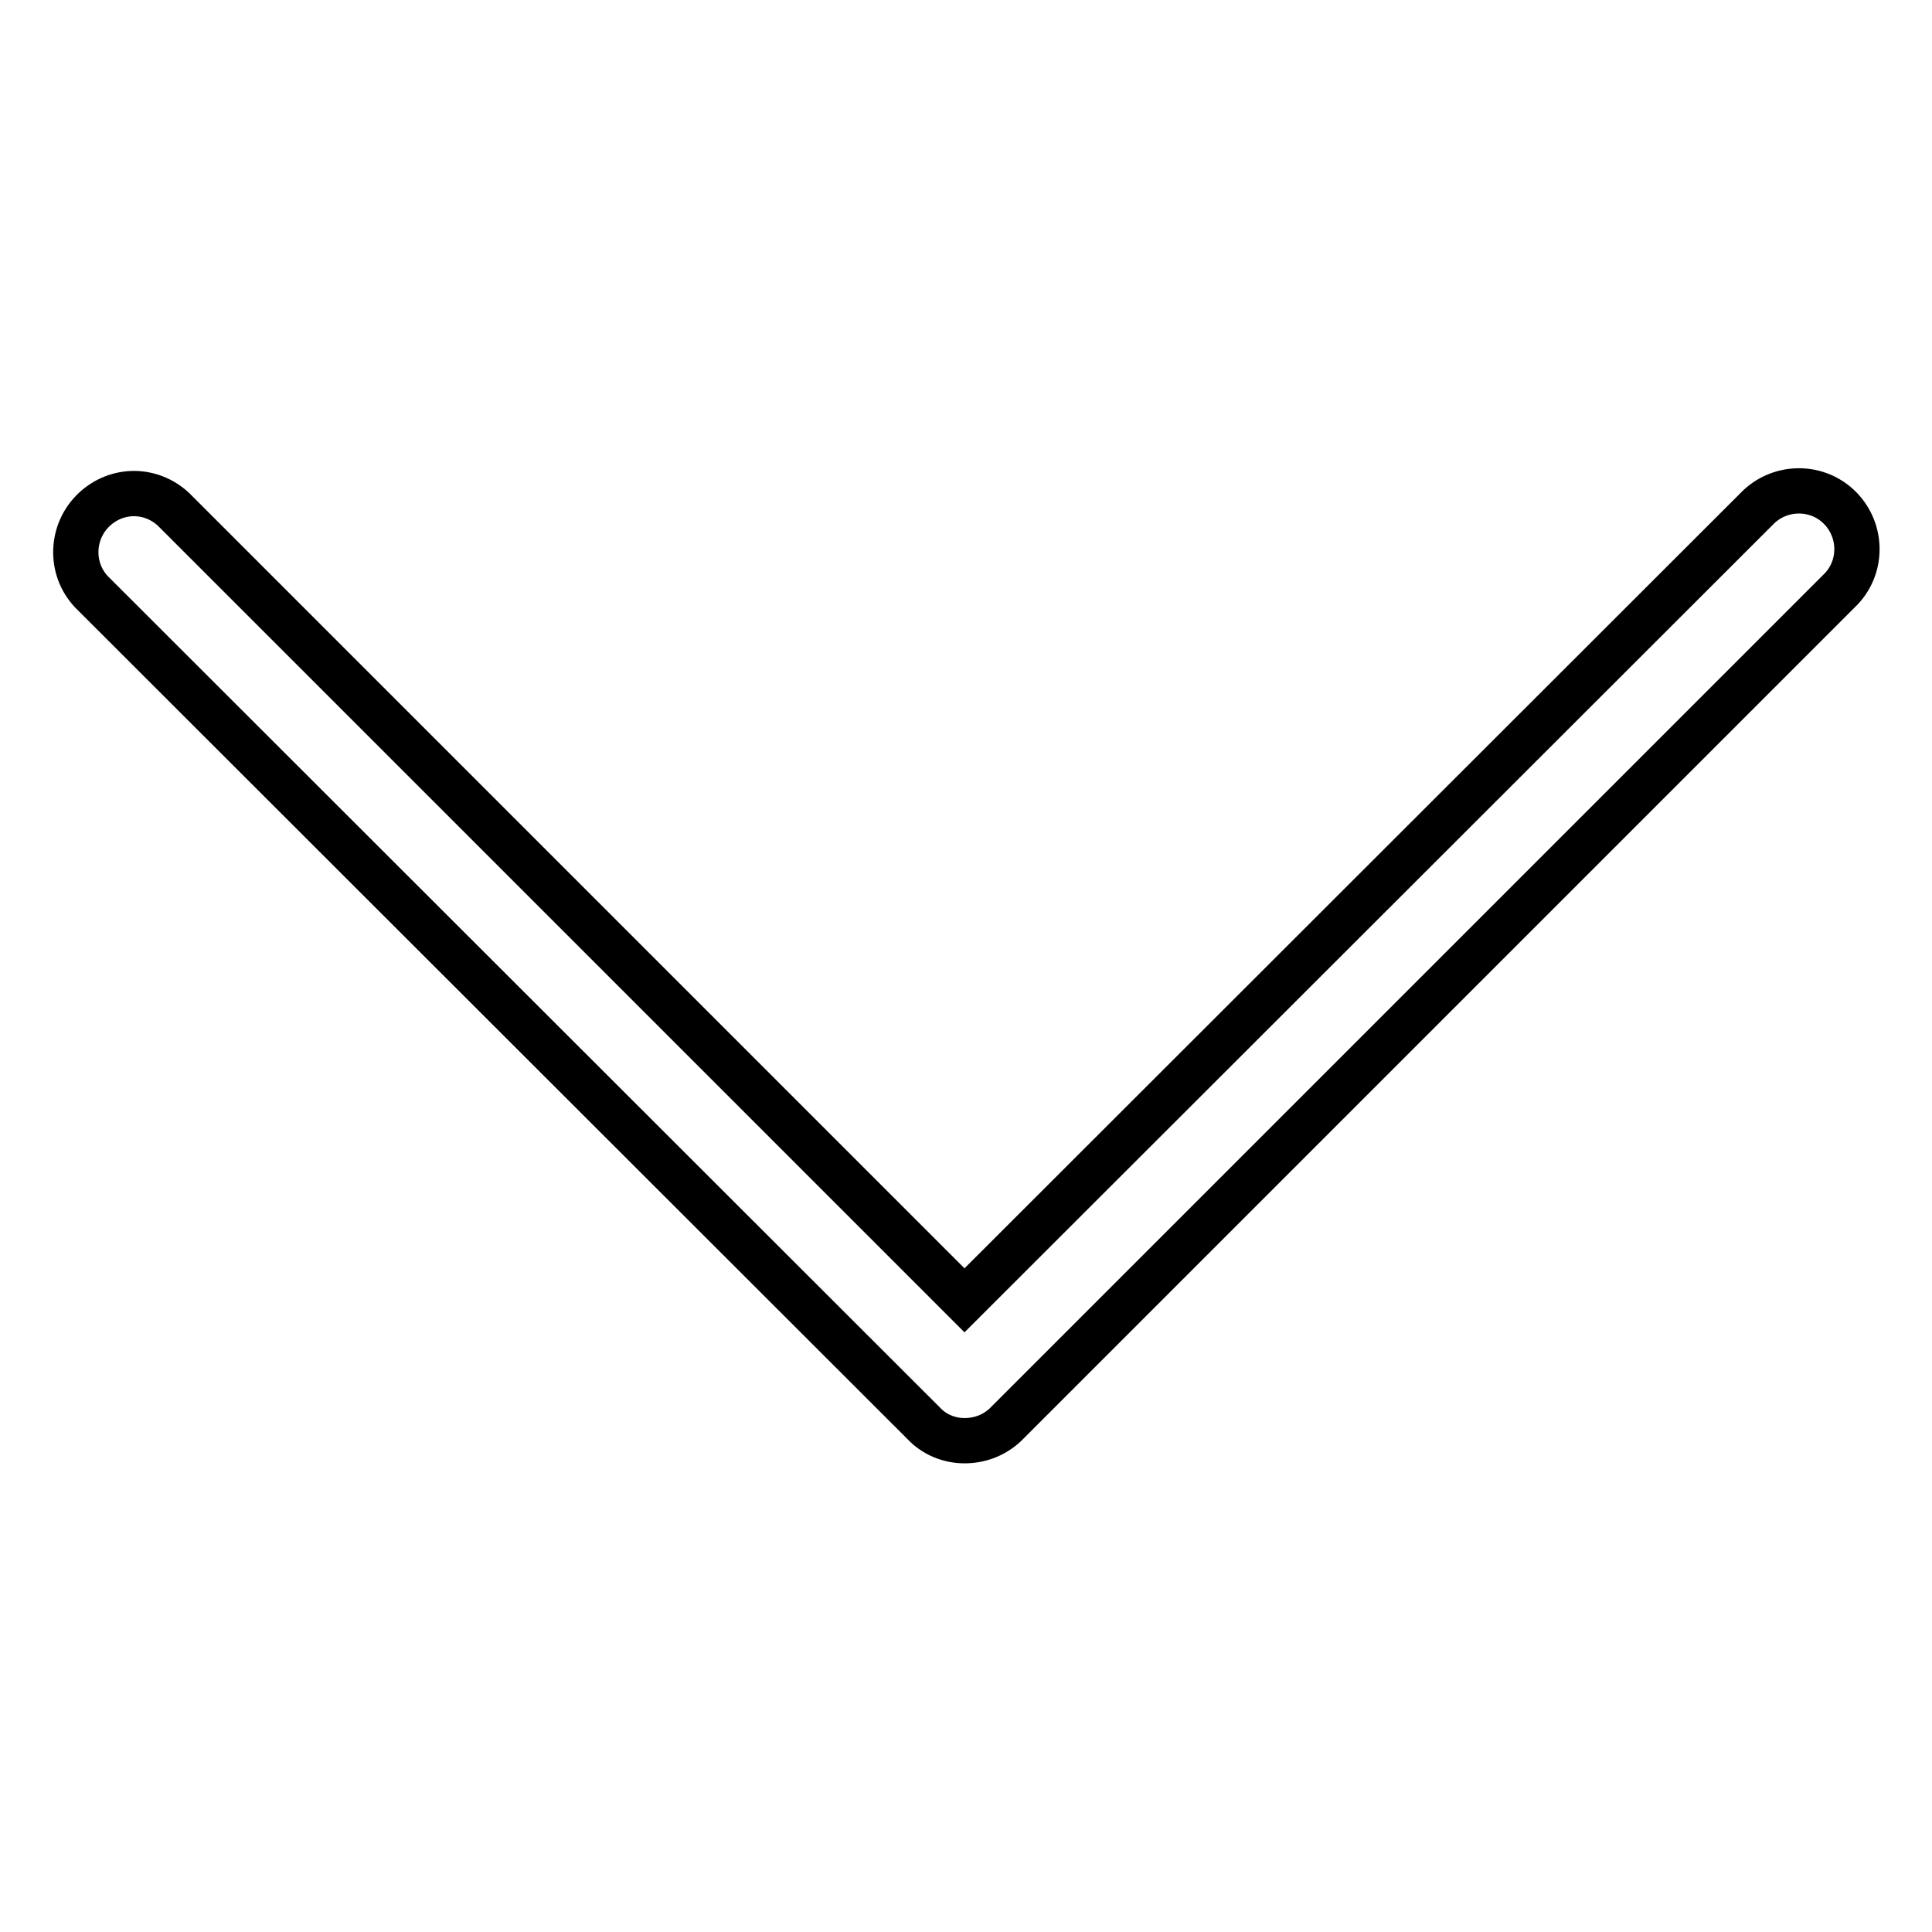 <?xml version="1.0" encoding="utf-8"?>
<!-- Svg Vector Icons : http://www.onlinewebfonts.com/icon -->
<!DOCTYPE svg PUBLIC "-//W3C//DTD SVG 1.1//EN" "http://www.w3.org/Graphics/SVG/1.1/DTD/svg11.dtd">
<svg version="1.1" xmlns="http://www.w3.org/2000/svg" xmlns:xlink="http://www.w3.org/1999/xlink" x="0px" y="0px" viewBox="0 0 256 256" enable-background="new 0 0 256 256" xml:space="preserve">
<g> <path stroke-width="6" fill-opacity="0" stroke="#000000"  d="M127.8,190.9c-2,0-4-0.8-5.4-2.3L12.1,78.4c-2.9-3.1-2.7-8,0.4-10.9c3-2.8,7.5-2.8,10.5,0l104.8,104.8 L232.7,67.5c2.9-3.1,7.8-3.3,10.9-0.4s3.3,7.8,0.4,10.9c-0.1,0.1-0.3,0.3-0.4,0.4L133.2,188.8C131.7,190.2,129.8,190.9,127.8,190.9 L127.8,190.9z"/></g>
</svg>